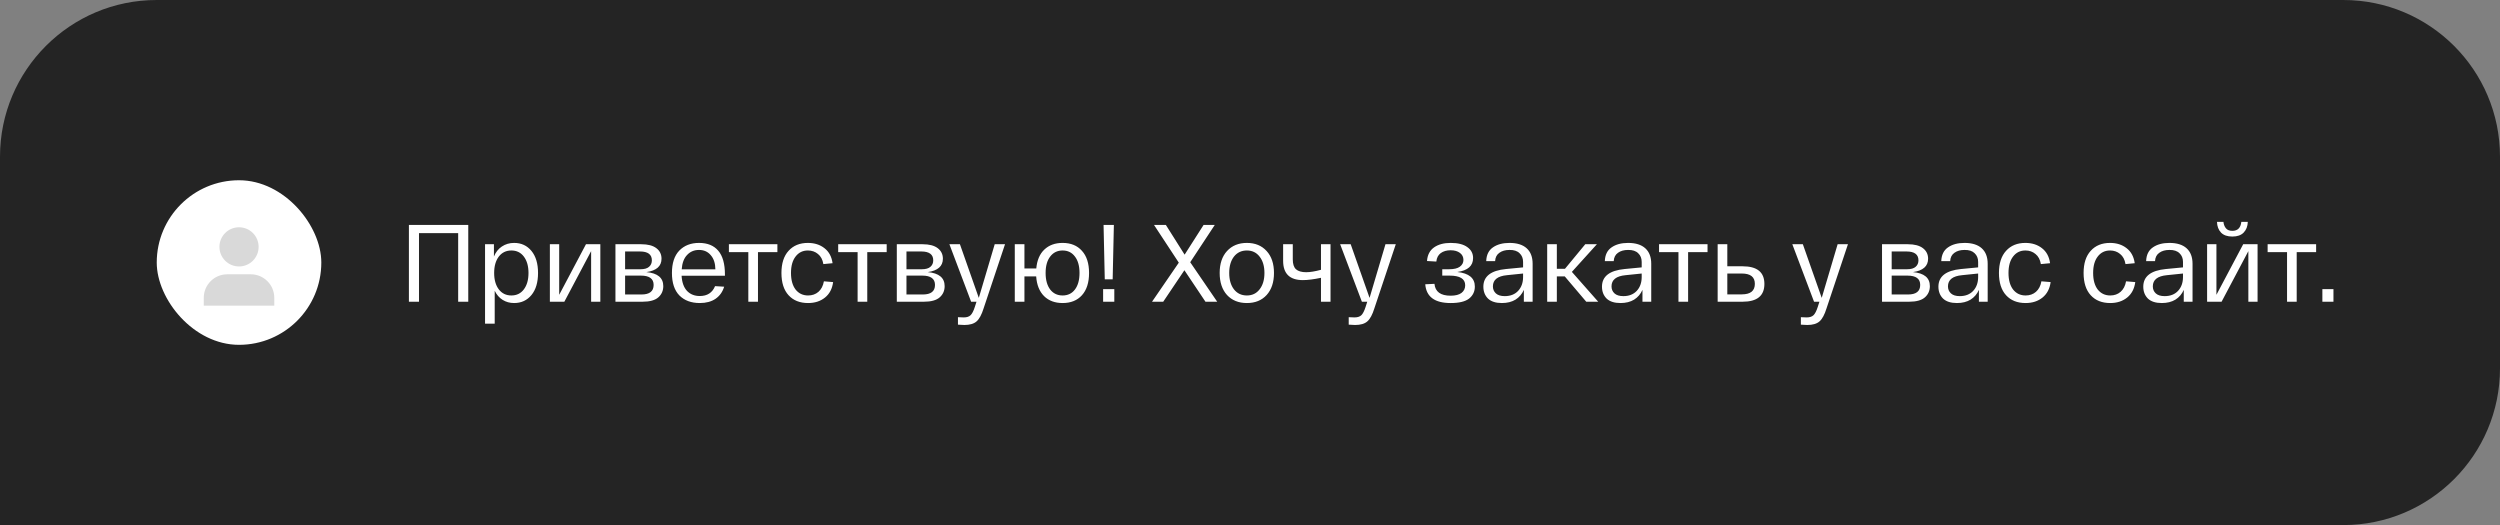 <?xml version="1.0" encoding="UTF-8"?> <svg xmlns="http://www.w3.org/2000/svg" width="319" height="67" viewBox="0 0 319 67" fill="none"><rect x="0" y="0" width="319" height="67" fill="#808080" stroke="none"/> <path d="M0 20C0 8.954 8.954 0 20 0H299C310.046 0 319 8.954 319 20V47C319 58.046 310.046 67 299 67H0V20Z" fill="#242424"></path> <rect x="20" y="23" width="21" height="21" rx="10.5" fill="white"></rect> <path d="M33 31.5C33 32.881 31.881 34 30.5 34C29.119 34 28 32.881 28 31.5C28 30.119 29.119 29 30.5 29C31.881 29 33 30.119 33 31.5Z" fill="#D9D9D9"></path> <path d="M26 38C26 36.343 27.343 35 29 35H32C33.657 35 35 36.343 35 38V39H26V38Z" fill="#D9D9D9"></path> <path d="M59.75 28.7V38.5H58.462V29.75H53.464V38.5H52.176V28.7H59.75ZM61.892 41.3V31.164H63.026V32.732C63.25 32.181 63.586 31.757 64.034 31.458C64.491 31.15 65.014 30.996 65.602 30.996C66.516 30.996 67.254 31.337 67.814 32.018C68.374 32.699 68.654 33.637 68.654 34.832C68.654 36.027 68.374 36.965 67.814 37.646C67.254 38.327 66.516 38.668 65.602 38.668C65.051 38.668 64.561 38.533 64.132 38.262C63.702 37.991 63.366 37.604 63.124 37.1V41.3H61.892ZM63.642 32.746C63.25 33.269 63.054 33.964 63.054 34.832C63.054 35.7 63.25 36.395 63.642 36.918C64.043 37.441 64.58 37.702 65.252 37.702C65.924 37.702 66.456 37.441 66.848 36.918C67.24 36.395 67.436 35.7 67.436 34.832C67.436 33.964 67.24 33.269 66.848 32.746C66.456 32.223 65.924 31.962 65.252 31.962C64.58 31.962 64.043 32.223 63.642 32.746ZM74.769 31.164H76.603V38.5H75.427V32.046L72.011 38.5H70.163V31.164H71.353V37.618L74.769 31.164ZM82.478 34.72C83.916 34.851 84.635 35.448 84.635 36.512C84.635 37.091 84.424 37.567 84.004 37.94C83.585 38.313 82.912 38.5 81.989 38.5H78.531V31.164H81.82C82.67 31.164 83.314 31.332 83.752 31.668C84.191 32.004 84.41 32.452 84.41 33.012C84.41 33.964 83.766 34.533 82.478 34.72ZM79.763 32.088V34.356H81.722C82.217 34.356 82.581 34.253 82.814 34.048C83.057 33.843 83.178 33.567 83.178 33.222C83.178 32.466 82.67 32.088 81.653 32.088H79.763ZM81.849 37.576C82.885 37.576 83.403 37.17 83.403 36.358C83.403 35.565 82.861 35.168 81.778 35.168H79.763V37.576H81.849ZM85.739 34.832C85.739 33.581 86.052 32.629 86.677 31.976C87.312 31.323 88.152 30.996 89.197 30.996C90.271 30.996 91.087 31.327 91.647 31.99C92.217 32.653 92.501 33.661 92.501 35.014V35.182H86.971C87.018 36.022 87.247 36.666 87.657 37.114C88.077 37.553 88.623 37.772 89.295 37.772C90.247 37.772 90.896 37.352 91.241 36.512L92.403 36.582C92.207 37.235 91.843 37.749 91.311 38.122C90.779 38.486 90.107 38.668 89.295 38.668C88.203 38.668 87.335 38.346 86.691 37.702C86.057 37.049 85.739 36.092 85.739 34.832ZM86.985 34.37H91.283C91.274 33.605 91.078 33.003 90.695 32.564C90.322 32.116 89.823 31.892 89.197 31.892C88.581 31.892 88.073 32.107 87.671 32.536C87.27 32.956 87.041 33.567 86.985 34.37ZM93.007 32.172V31.164H99.195V32.172H96.718V38.5H95.486V32.172H93.007ZM99.712 34.832C99.712 33.609 100.015 32.667 100.622 32.004C101.229 31.332 102.05 30.996 103.086 30.996C103.926 30.996 104.631 31.22 105.2 31.668C105.779 32.116 106.124 32.755 106.236 33.586L105.06 33.698C104.967 33.129 104.738 32.699 104.374 32.41C104.019 32.111 103.59 31.962 103.086 31.962C102.433 31.962 101.91 32.219 101.518 32.732C101.126 33.236 100.93 33.936 100.93 34.832C100.93 35.728 101.126 36.433 101.518 36.946C101.919 37.45 102.451 37.702 103.114 37.702C103.637 37.702 104.075 37.548 104.43 37.24C104.794 36.923 105.027 36.475 105.13 35.896L106.306 35.994C106.194 36.843 105.849 37.501 105.27 37.968C104.691 38.435 103.973 38.668 103.114 38.668C102.059 38.668 101.229 38.337 100.622 37.674C100.015 37.011 99.712 36.064 99.712 34.832ZM106.953 32.172V31.164H113.141V32.172H110.663V38.5H109.431V32.172H106.953ZM118.381 34.72C119.818 34.851 120.537 35.448 120.537 36.512C120.537 37.091 120.327 37.567 119.907 37.94C119.487 38.313 118.815 38.5 117.891 38.5H114.433V31.164H117.723C118.572 31.164 119.216 31.332 119.655 31.668C120.093 32.004 120.313 32.452 120.313 33.012C120.313 33.964 119.669 34.533 118.381 34.72ZM115.665 32.088V34.356H117.625C118.119 34.356 118.483 34.253 118.717 34.048C118.959 33.843 119.081 33.567 119.081 33.222C119.081 32.466 118.572 32.088 117.555 32.088H115.665ZM117.751 37.576C118.787 37.576 119.305 37.17 119.305 36.358C119.305 35.565 118.763 35.168 117.681 35.168H115.665V37.576H117.751ZM126.925 31.164H128.241L125.511 39.34C125.259 40.152 124.96 40.707 124.615 41.006C124.27 41.314 123.747 41.468 123.047 41.468C122.814 41.468 122.543 41.454 122.235 41.426V40.474C122.571 40.493 122.818 40.502 122.977 40.502C123.36 40.502 123.649 40.409 123.845 40.222C124.041 40.035 124.223 39.681 124.391 39.158L124.601 38.5H123.915L121.143 31.164H122.487L124.895 38.01L126.925 31.164ZM135.59 30.996C136.635 30.996 137.456 31.332 138.054 32.004C138.66 32.667 138.964 33.609 138.964 34.832C138.964 36.055 138.66 37.002 138.054 37.674C137.456 38.337 136.635 38.668 135.59 38.668C134.61 38.668 133.821 38.374 133.224 37.786C132.626 37.189 132.29 36.349 132.216 35.266H130.718V38.5H129.486V31.164H130.718V34.258H132.23C132.323 33.213 132.664 32.41 133.252 31.85C133.849 31.281 134.628 30.996 135.59 30.996ZM134.008 36.946C134.4 37.45 134.927 37.702 135.59 37.702C136.252 37.702 136.775 37.45 137.158 36.946C137.55 36.433 137.746 35.728 137.746 34.832C137.746 33.936 137.55 33.236 137.158 32.732C136.775 32.219 136.252 31.962 135.59 31.962C134.927 31.962 134.4 32.219 134.008 32.732C133.616 33.236 133.42 33.936 133.42 34.832C133.42 35.728 133.616 36.433 134.008 36.946ZM141.976 35.644H140.968L140.814 28.7H142.13L141.976 35.644ZM140.758 38.5V36.89H142.186V38.5H140.758ZM146.999 38.5L150.415 33.516L147.251 28.7H148.763L151.157 32.494L153.579 28.7H155.007L151.871 33.46L155.315 38.5H153.817L151.129 34.482L148.427 38.5H146.999ZM156.568 37.646C155.943 36.955 155.63 36.017 155.63 34.832C155.63 33.647 155.943 32.713 156.568 32.032C157.203 31.341 158.047 30.996 159.102 30.996C160.157 30.996 160.997 31.341 161.622 32.032C162.247 32.713 162.56 33.647 162.56 34.832C162.56 36.017 162.247 36.955 161.622 37.646C160.997 38.327 160.157 38.668 159.102 38.668C158.047 38.668 157.203 38.327 156.568 37.646ZM157.45 32.746C157.049 33.269 156.848 33.964 156.848 34.832C156.848 35.7 157.049 36.395 157.45 36.918C157.861 37.441 158.411 37.702 159.102 37.702C159.783 37.702 160.325 37.441 160.726 36.918C161.137 36.395 161.342 35.7 161.342 34.832C161.342 33.964 161.137 33.269 160.726 32.746C160.325 32.223 159.783 31.962 159.102 31.962C158.411 31.962 157.861 32.223 157.45 32.746ZM168.557 31.164H169.775V38.5H168.557V35.448C167.633 35.644 166.863 35.742 166.247 35.742C164.567 35.742 163.727 34.921 163.727 33.278V31.164H164.959V33.11C164.959 33.689 165.095 34.104 165.365 34.356C165.645 34.608 166.079 34.734 166.667 34.734C167.171 34.734 167.801 34.631 168.557 34.426V31.164ZM176.786 31.164H178.102L175.372 39.34C175.12 40.152 174.822 40.707 174.476 41.006C174.131 41.314 173.608 41.468 172.908 41.468C172.675 41.468 172.404 41.454 172.096 41.426V40.474C172.432 40.493 172.68 40.502 172.838 40.502C173.221 40.502 173.51 40.409 173.706 40.222C173.902 40.035 174.084 39.681 174.252 39.158L174.462 38.5H173.776L171.004 31.164H172.348L174.756 38.01L176.786 31.164ZM185.95 34.706C187.444 34.865 188.19 35.485 188.19 36.568C188.19 37.193 187.948 37.702 187.462 38.094C186.977 38.477 186.188 38.668 185.096 38.668C183.071 38.668 181.993 37.87 181.862 36.274L183.038 36.218C183.132 37.226 183.818 37.73 185.096 37.73C185.712 37.73 186.174 37.613 186.482 37.38C186.8 37.137 186.958 36.811 186.958 36.4C186.958 35.579 186.291 35.168 184.956 35.168H184.032V34.356H184.9C185.516 34.356 185.974 34.249 186.272 34.034C186.58 33.81 186.734 33.521 186.734 33.166C186.734 32.793 186.585 32.494 186.286 32.27C185.988 32.046 185.591 31.934 185.096 31.934C184.592 31.934 184.172 32.055 183.836 32.298C183.51 32.541 183.323 32.9 183.276 33.376L182.086 33.306C182.142 32.531 182.441 31.953 182.982 31.57C183.524 31.187 184.228 30.996 185.096 30.996C186.03 30.996 186.739 31.173 187.224 31.528C187.719 31.873 187.966 32.34 187.966 32.928C187.966 33.927 187.294 34.519 185.95 34.706ZM189.277 36.582C189.277 35.266 190.238 34.515 192.161 34.328L194.345 34.118V33.418C194.345 32.961 194.196 32.592 193.897 32.312C193.608 32.023 193.178 31.883 192.609 31.892C192.086 31.892 191.657 32.013 191.321 32.256C190.985 32.489 190.803 32.844 190.775 33.32H189.641C189.669 32.527 189.954 31.943 190.495 31.57C191.036 31.187 191.741 30.996 192.609 30.996C193.57 30.996 194.303 31.225 194.807 31.682C195.311 32.139 195.563 32.797 195.563 33.656V38.5H194.443V36.988C194.21 37.52 193.855 37.935 193.379 38.234C192.903 38.523 192.324 38.668 191.643 38.668C190.859 38.668 190.266 38.477 189.865 38.094C189.473 37.702 189.277 37.198 189.277 36.582ZM190.495 36.54C190.495 36.904 190.621 37.203 190.873 37.436C191.125 37.669 191.503 37.786 192.007 37.786C192.726 37.786 193.295 37.562 193.715 37.114C194.135 36.657 194.345 36.069 194.345 35.35V34.902L192.301 35.112C191.097 35.224 190.495 35.7 190.495 36.54ZM203.931 38.5H202.405L199.661 35.266H198.653V38.5H197.421V31.164H198.653V34.3H199.689L202.279 31.164H203.763L200.571 34.692L203.931 38.5ZM204.412 36.582C204.412 35.266 205.373 34.515 207.296 34.328L209.48 34.118V33.418C209.48 32.961 209.331 32.592 209.032 32.312C208.743 32.023 208.313 31.883 207.744 31.892C207.221 31.892 206.792 32.013 206.456 32.256C206.12 32.489 205.938 32.844 205.91 33.32H204.776C204.804 32.527 205.089 31.943 205.63 31.57C206.171 31.187 206.876 30.996 207.744 30.996C208.705 30.996 209.438 31.225 209.942 31.682C210.446 32.139 210.698 32.797 210.698 33.656V38.5H209.578V36.988C209.345 37.52 208.99 37.935 208.514 38.234C208.038 38.523 207.459 38.668 206.778 38.668C205.994 38.668 205.401 38.477 205 38.094C204.608 37.702 204.412 37.198 204.412 36.582ZM205.63 36.54C205.63 36.904 205.756 37.203 206.008 37.436C206.26 37.669 206.638 37.786 207.142 37.786C207.861 37.786 208.43 37.562 208.85 37.114C209.27 36.657 209.48 36.069 209.48 35.35V34.902L207.436 35.112C206.232 35.224 205.63 35.7 205.63 36.54ZM211.693 32.172V31.164H217.881V32.172H215.403V38.5H214.171V32.172H211.693ZM222.351 33.978C224.208 33.978 225.137 34.729 225.137 36.232C225.137 37.744 224.208 38.5 222.351 38.5H219.761H219.173V31.164H220.405V33.978H222.351ZM222.253 37.562C223.364 37.562 223.919 37.114 223.919 36.218C223.919 35.341 223.364 34.902 222.253 34.902H220.405V37.562H222.253ZM234.482 31.164H235.798L233.068 39.34C232.816 40.152 232.517 40.707 232.172 41.006C231.826 41.314 231.304 41.468 230.604 41.468C230.37 41.468 230.1 41.454 229.792 41.426V40.474C230.128 40.493 230.375 40.502 230.534 40.502C230.916 40.502 231.206 40.409 231.402 40.222C231.598 40.035 231.78 39.681 231.948 39.158L232.158 38.5H231.472L228.7 31.164H230.044L232.452 38.01L234.482 31.164ZM244.094 34.72C245.531 34.851 246.25 35.448 246.25 36.512C246.25 37.091 246.04 37.567 245.62 37.94C245.2 38.313 244.528 38.5 243.604 38.5H240.146V31.164H243.436C244.285 31.164 244.929 31.332 245.368 31.668C245.806 32.004 246.026 32.452 246.026 33.012C246.026 33.964 245.382 34.533 244.094 34.72ZM241.378 32.088V34.356H243.338C243.832 34.356 244.196 34.253 244.43 34.048C244.672 33.843 244.794 33.567 244.794 33.222C244.794 32.466 244.285 32.088 243.268 32.088H241.378ZM243.464 37.576C244.5 37.576 245.018 37.17 245.018 36.358C245.018 35.565 244.476 35.168 243.394 35.168H241.378V37.576H243.464ZM247.342 36.582C247.342 35.266 248.303 34.515 250.226 34.328L252.41 34.118V33.418C252.41 32.961 252.26 32.592 251.962 32.312C251.672 32.023 251.243 31.883 250.674 31.892C250.151 31.892 249.722 32.013 249.386 32.256C249.05 32.489 248.868 32.844 248.84 33.32H247.706C247.734 32.527 248.018 31.943 248.56 31.57C249.101 31.187 249.806 30.996 250.674 30.996C251.635 30.996 252.368 31.225 252.872 31.682C253.376 32.139 253.628 32.797 253.628 33.656V38.5H252.508V36.988C252.274 37.52 251.92 37.935 251.444 38.234C250.968 38.523 250.389 38.668 249.708 38.668C248.924 38.668 248.331 38.477 247.93 38.094C247.538 37.702 247.342 37.198 247.342 36.582ZM248.56 36.54C248.56 36.904 248.686 37.203 248.938 37.436C249.19 37.669 249.568 37.786 250.072 37.786C250.79 37.786 251.36 37.562 251.78 37.114C252.2 36.657 252.41 36.069 252.41 35.35V34.902L250.366 35.112C249.162 35.224 248.56 35.7 248.56 36.54ZM255.066 34.832C255.066 33.609 255.369 32.667 255.976 32.004C256.582 31.332 257.404 30.996 258.44 30.996C259.28 30.996 259.984 31.22 260.554 31.668C261.132 32.116 261.478 32.755 261.59 33.586L260.414 33.698C260.32 33.129 260.092 32.699 259.728 32.41C259.373 32.111 258.944 31.962 258.44 31.962C257.786 31.962 257.264 32.219 256.872 32.732C256.48 33.236 256.284 33.936 256.284 34.832C256.284 35.728 256.48 36.433 256.872 36.946C257.273 37.45 257.805 37.702 258.468 37.702C258.99 37.702 259.429 37.548 259.784 37.24C260.148 36.923 260.381 36.475 260.484 35.896L261.66 35.994C261.548 36.843 261.202 37.501 260.624 37.968C260.045 38.435 259.326 38.668 258.468 38.668C257.413 38.668 256.582 38.337 255.976 37.674C255.369 37.011 255.066 36.064 255.066 34.832ZM265.866 34.832C265.866 33.609 266.17 32.667 266.776 32.004C267.383 31.332 268.204 30.996 269.24 30.996C270.08 30.996 270.785 31.22 271.354 31.668C271.933 32.116 272.278 32.755 272.39 33.586L271.214 33.698C271.121 33.129 270.892 32.699 270.528 32.41C270.174 32.111 269.744 31.962 269.24 31.962C268.587 31.962 268.064 32.219 267.672 32.732C267.28 33.236 267.084 33.936 267.084 34.832C267.084 35.728 267.28 36.433 267.672 36.946C268.074 37.45 268.606 37.702 269.268 37.702C269.791 37.702 270.23 37.548 270.584 37.24C270.948 36.923 271.182 36.475 271.284 35.896L272.46 35.994C272.348 36.843 272.003 37.501 271.424 37.968C270.846 38.435 270.127 38.668 269.268 38.668C268.214 38.668 267.383 38.337 266.776 37.674C266.17 37.011 265.866 36.064 265.866 34.832ZM273.482 36.582C273.482 35.266 274.444 34.515 276.366 34.328L278.55 34.118V33.418C278.55 32.961 278.401 32.592 278.102 32.312C277.813 32.023 277.384 31.883 276.814 31.892C276.292 31.892 275.862 32.013 275.526 32.256C275.19 32.489 275.008 32.844 274.98 33.32H273.846C273.874 32.527 274.159 31.943 274.7 31.57C275.242 31.187 275.946 30.996 276.814 30.996C277.776 30.996 278.508 31.225 279.012 31.682C279.516 32.139 279.768 32.797 279.768 33.656V38.5H278.648V36.988C278.415 37.52 278.06 37.935 277.584 38.234C277.108 38.523 276.53 38.668 275.848 38.668C275.064 38.668 274.472 38.477 274.07 38.094C273.678 37.702 273.482 37.198 273.482 36.582ZM274.7 36.54C274.7 36.904 274.826 37.203 275.078 37.436C275.33 37.669 275.708 37.786 276.212 37.786C276.931 37.786 277.5 37.562 277.92 37.114C278.34 36.657 278.55 36.069 278.55 35.35V34.902L276.506 35.112C275.302 35.224 274.7 35.7 274.7 36.54ZM286.288 29.68C285.961 30.016 285.481 30.184 284.846 30.184C284.211 30.184 283.731 30.016 283.404 29.68C283.077 29.335 282.905 28.877 282.886 28.308H283.712C283.74 28.625 283.843 28.896 284.02 29.12C284.197 29.344 284.473 29.456 284.846 29.456C285.527 29.456 285.91 29.073 285.994 28.308H286.82C286.801 28.877 286.624 29.335 286.288 29.68ZM286.232 31.164H288.066V38.5H286.89V32.046L283.474 38.5H281.626V31.164H282.816V37.618L286.232 31.164ZM289.349 32.172V31.164H295.537V32.172H293.059V38.5H291.827V32.172H289.349ZM296.335 38.5V36.89H297.749V38.5H296.335Z" fill="white"></path> </svg> 